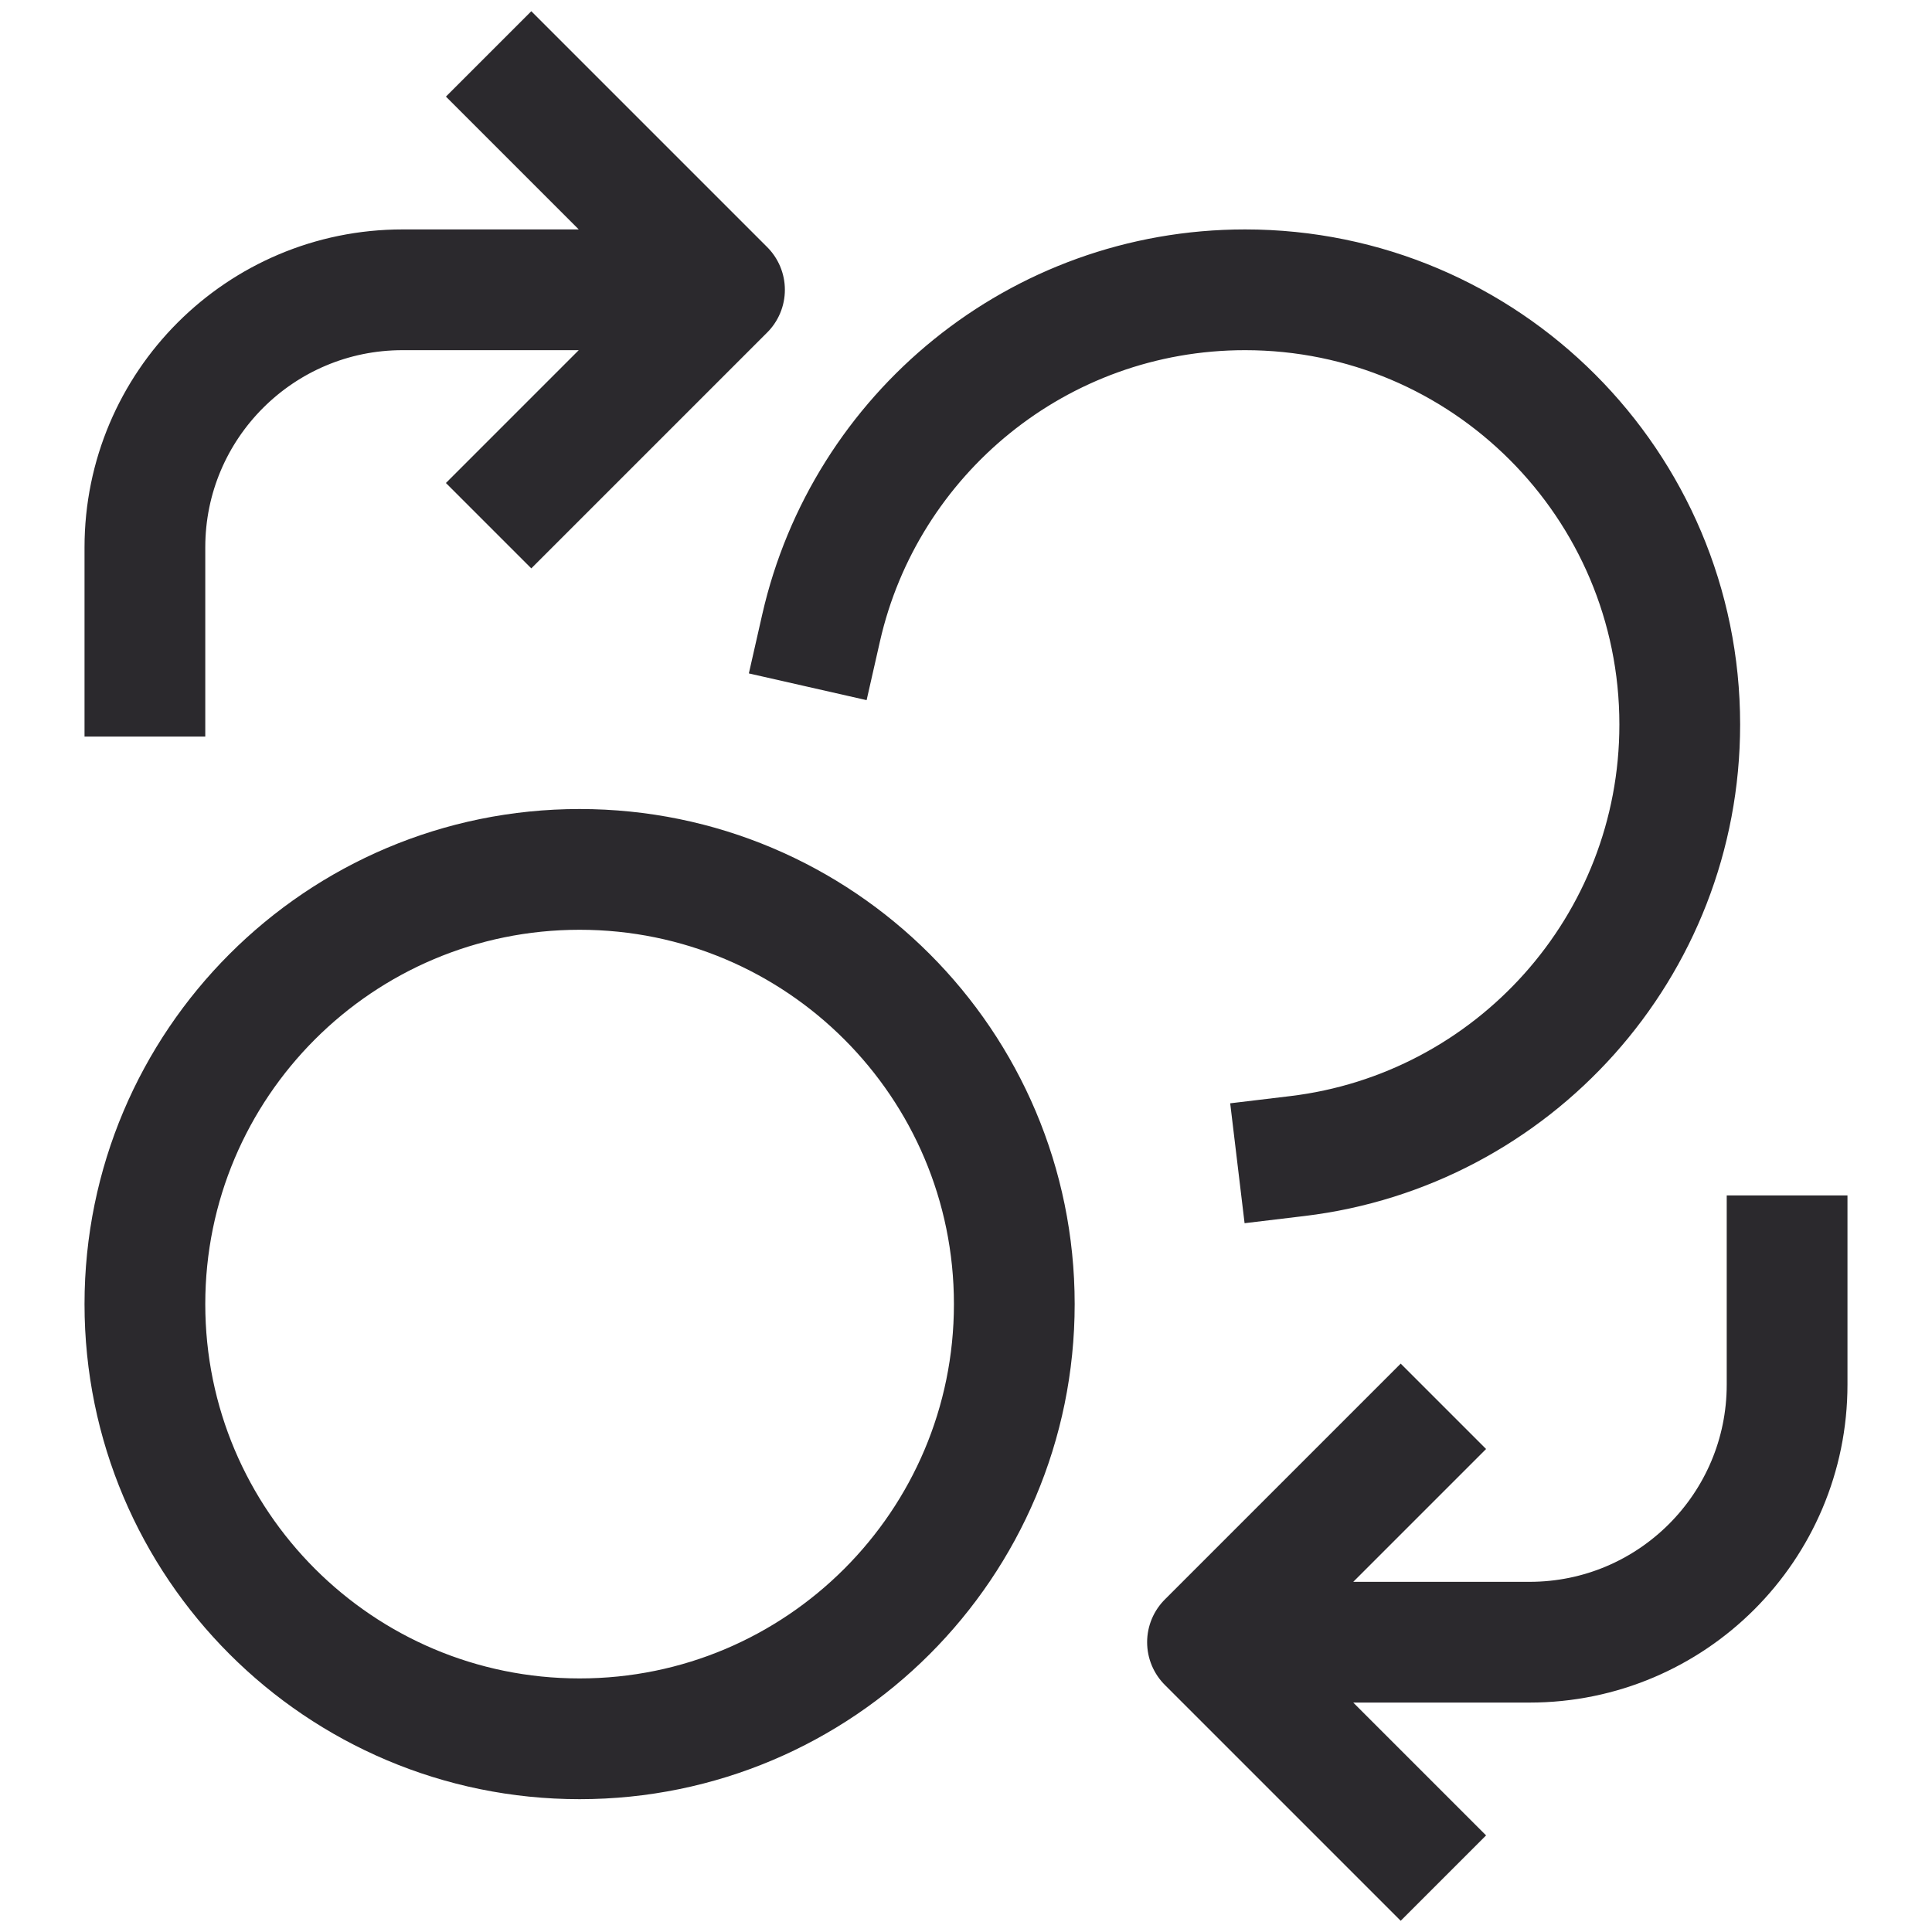 <svg width="32" height="32" viewBox="0 0 32 32" fill="none" xmlns="http://www.w3.org/2000/svg">
<path d="M13.6 10.4C14.328 7.193 17.195 4.8 20.622 4.8C24.598 4.8 27.822 8.023 27.822 12C27.822 15.683 25.056 18.72 21.488 19.148M8.8 8L12 4.8L8.8 1.6M2.4 11.2V9.066C2.4 6.71 4.311 4.8 6.667 4.8H9.867M23.2 24L20 27.2L23.2 30.4M29.6 20.8V22.933C29.6 25.289 27.69 27.2 25.334 27.2H22.134M16.8 21.6C16.8 25.576 13.577 28.8 9.6 28.8C5.624 28.8 2.4 25.576 2.4 21.6C2.4 17.623 5.624 14.4 9.6 14.4C13.577 14.4 16.8 17.623 16.8 21.6Z" stroke="#2B292D" stroke-width="2" stroke-linecap="square" stroke-linejoin="round"/>
</svg>
